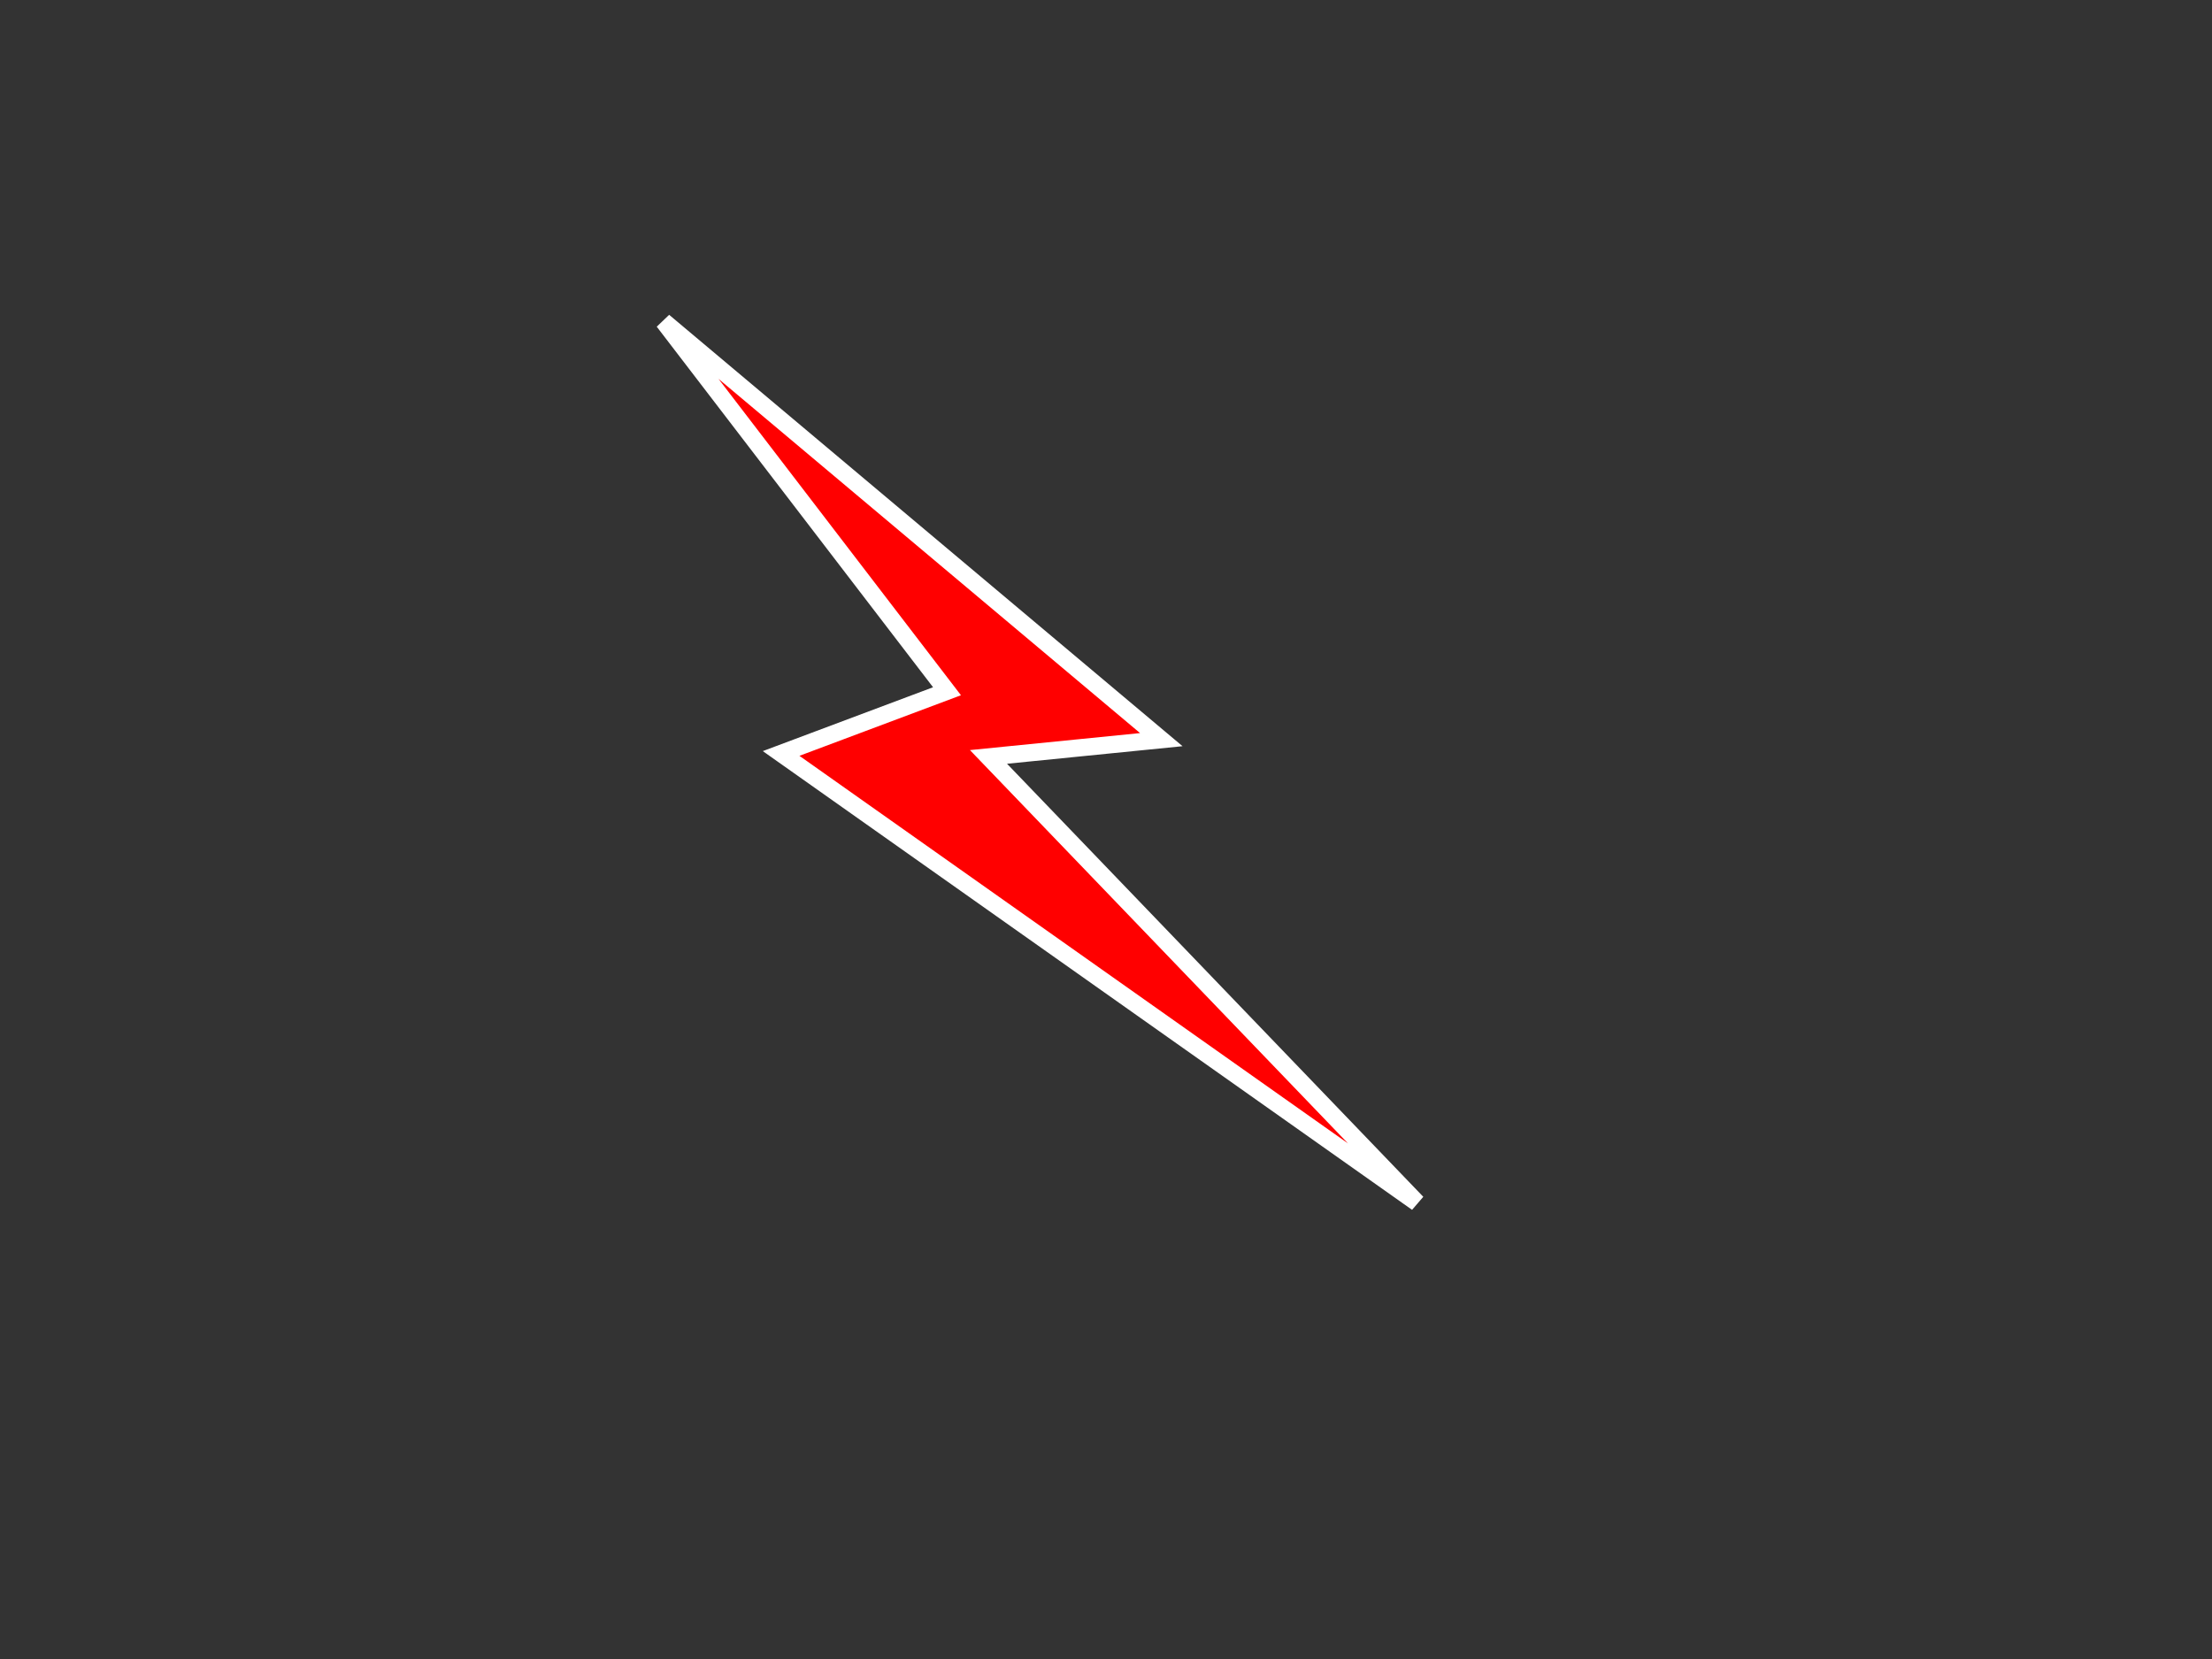 <?xml version="1.0"?><svg width="640" height="480" xmlns="http://www.w3.org/2000/svg">
 <rect width="100%" height="100%" fill="#333333" stroke="none"/>
 <title>red lightening bolt</title>
 <g>
  <title>Layer 1</title>
  <path transform="translate(-35,-279) " stroke="#ffffff" id="svg_1" d="m227,372l144,121l-50,5l124,129l-184,-130l48,-18l-82,-107z" stroke-linecap="null" stroke-linejoin="null" stroke-dasharray="null" stroke-width="5" fill="#ff0000"/>
 </g>
</svg>